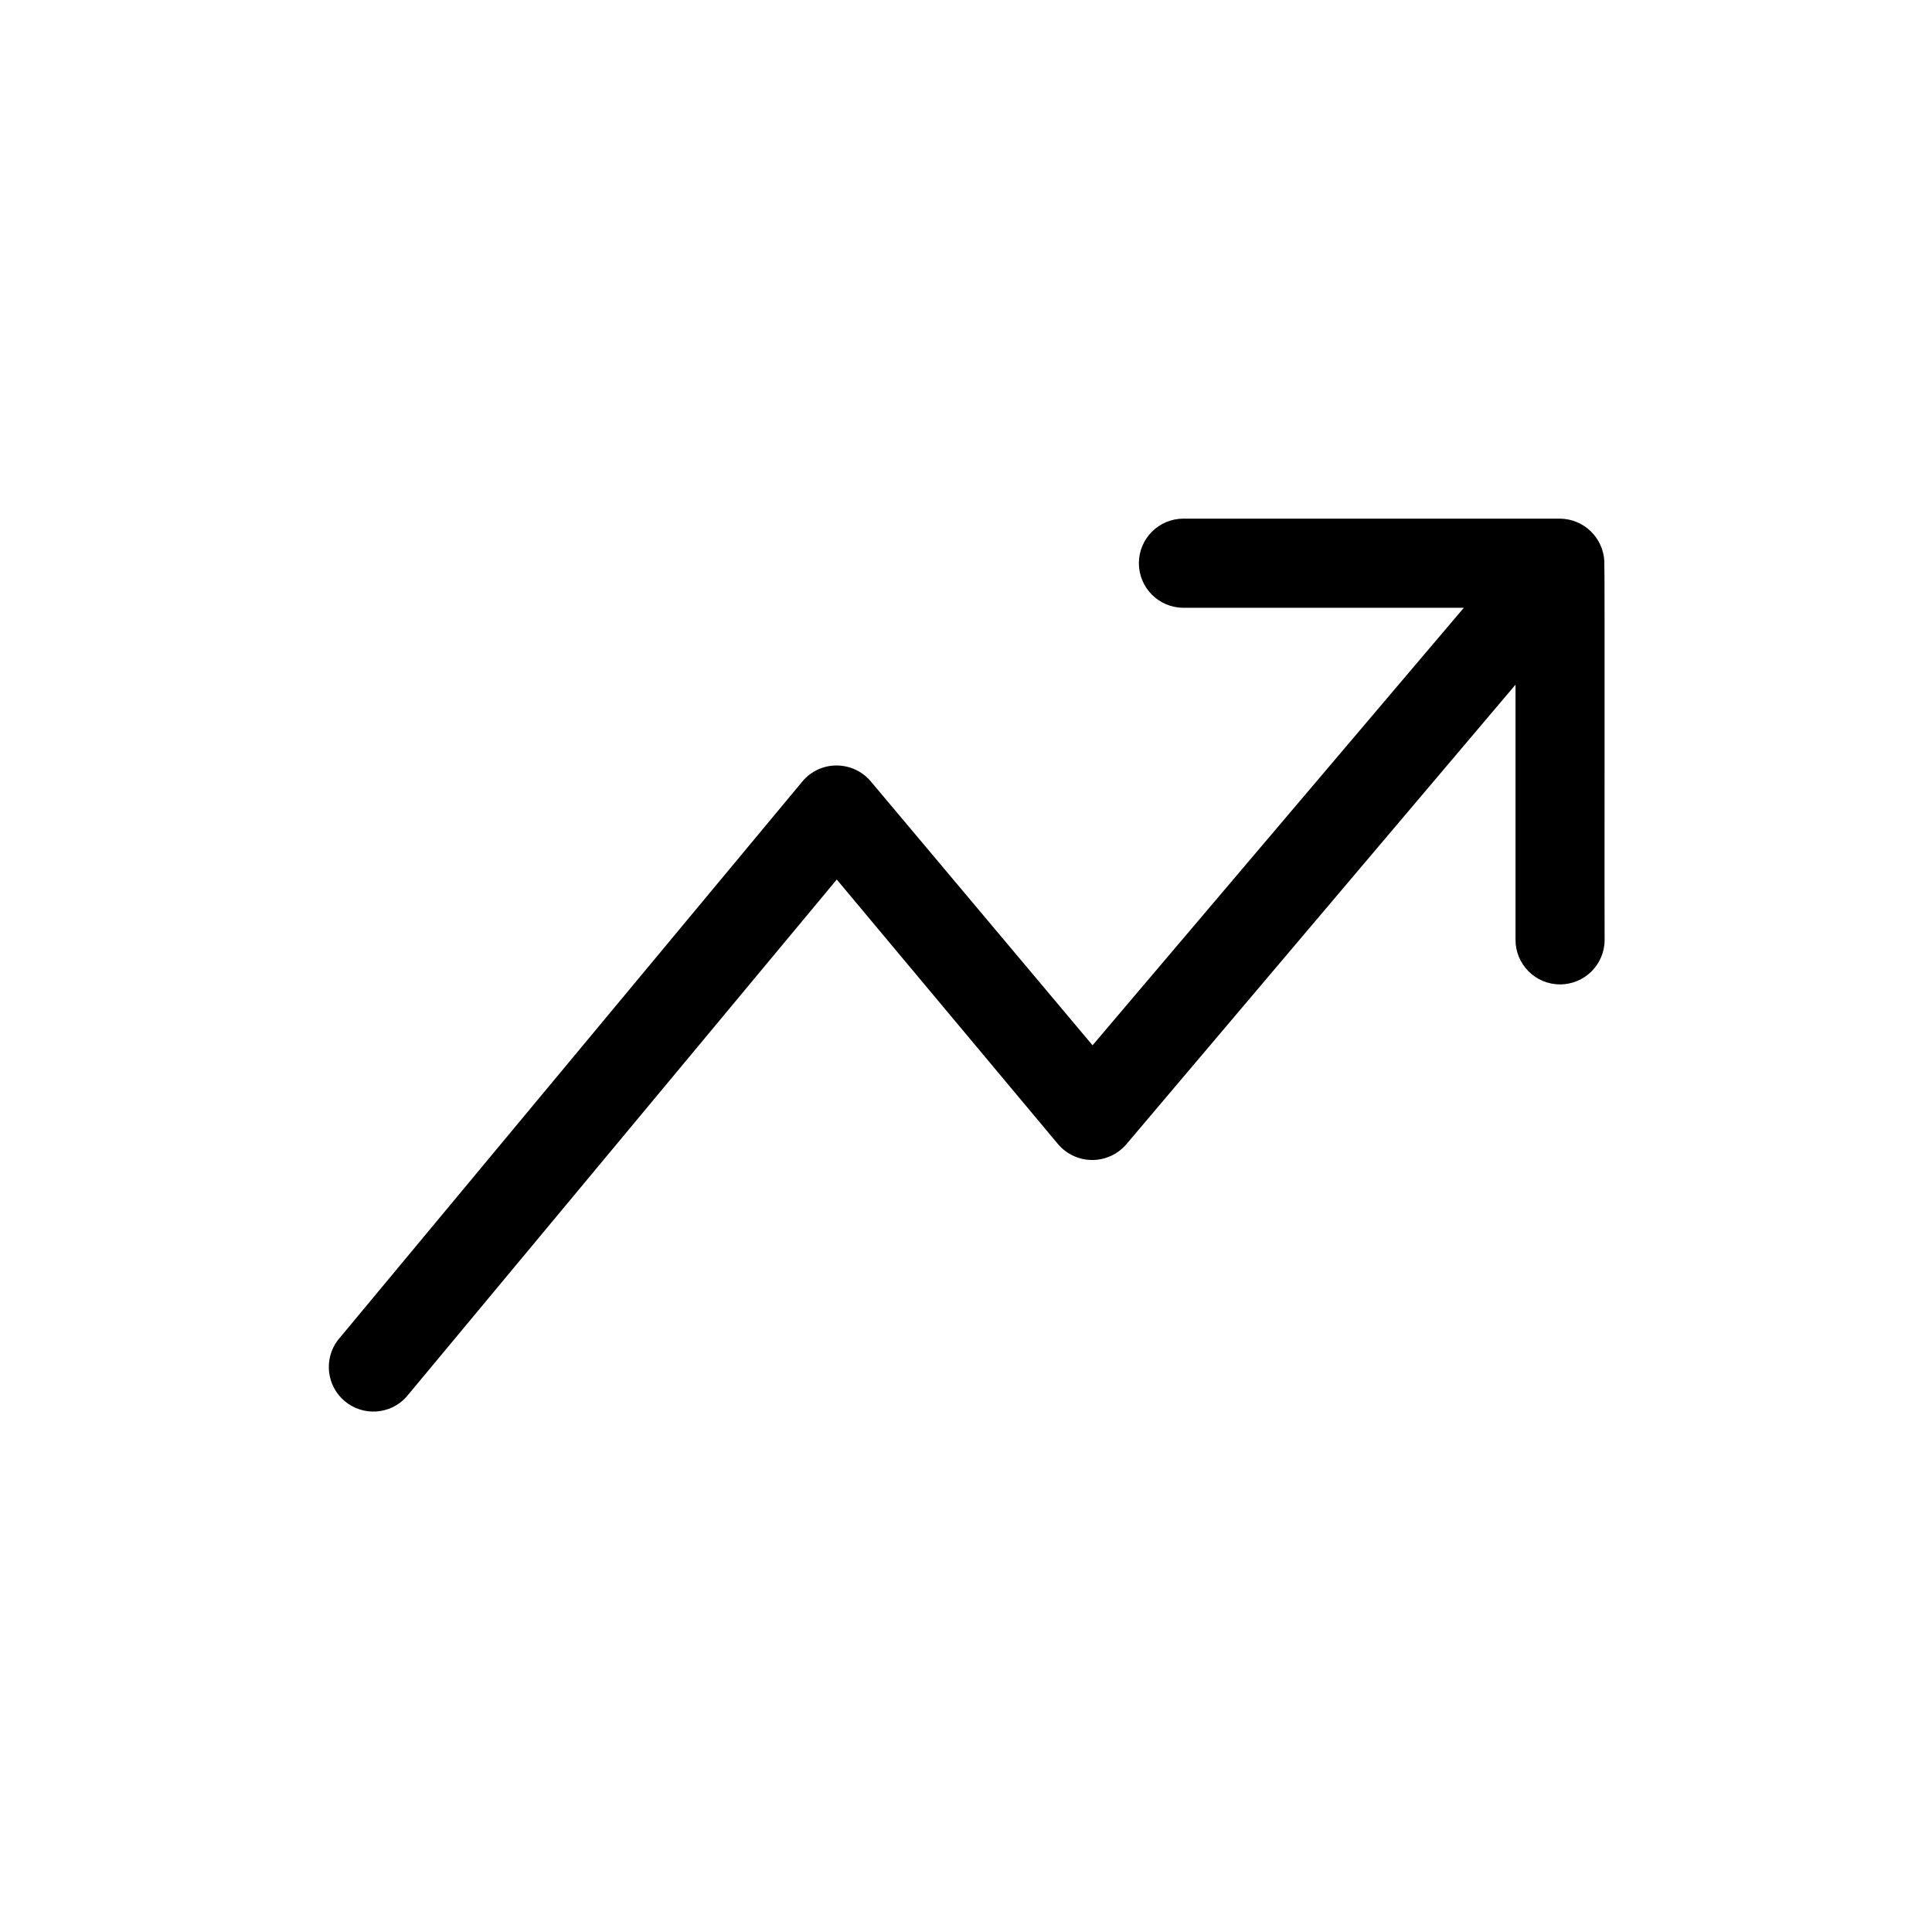 <?xml version="1.0" encoding="UTF-8"?>
<!-- Uploaded to: SVG Repo, www.svgrepo.com, Generator: SVG Repo Mixer Tools -->
<svg fill="#000000" width="800px" height="800px" version="1.1" viewBox="144 144 512 512" xmlns="http://www.w3.org/2000/svg">
 <path d="m569.17 292.86c-0.25-6.316-5.406-11.336-11.73-11.414h-99.816c-6.519 0-11.809 5.289-11.809 11.809 0 6.519 5.289 11.809 11.809 11.809h74.312l-98.398 115.95-58.805-69.98c-2.262-2.652-5.57-4.176-9.055-4.172-3.5-0.008-6.82 1.555-9.051 4.25l-123.12 148.07c-3.773 5.023-2.953 12.129 1.875 16.156 4.824 4.027 11.961 3.57 16.23-1.043l114.14-137.21 58.648 70.141c2.258 2.652 5.566 4.184 9.051 4.184 3.488 0 6.797-1.531 9.055-4.184l103.12-121.78v67.621c0 6.523 5.285 11.809 11.805 11.809 6.523 0 11.809-5.285 11.809-11.809-0.078-0.551 0.078-99.738-0.078-100.21z"/>
</svg>
